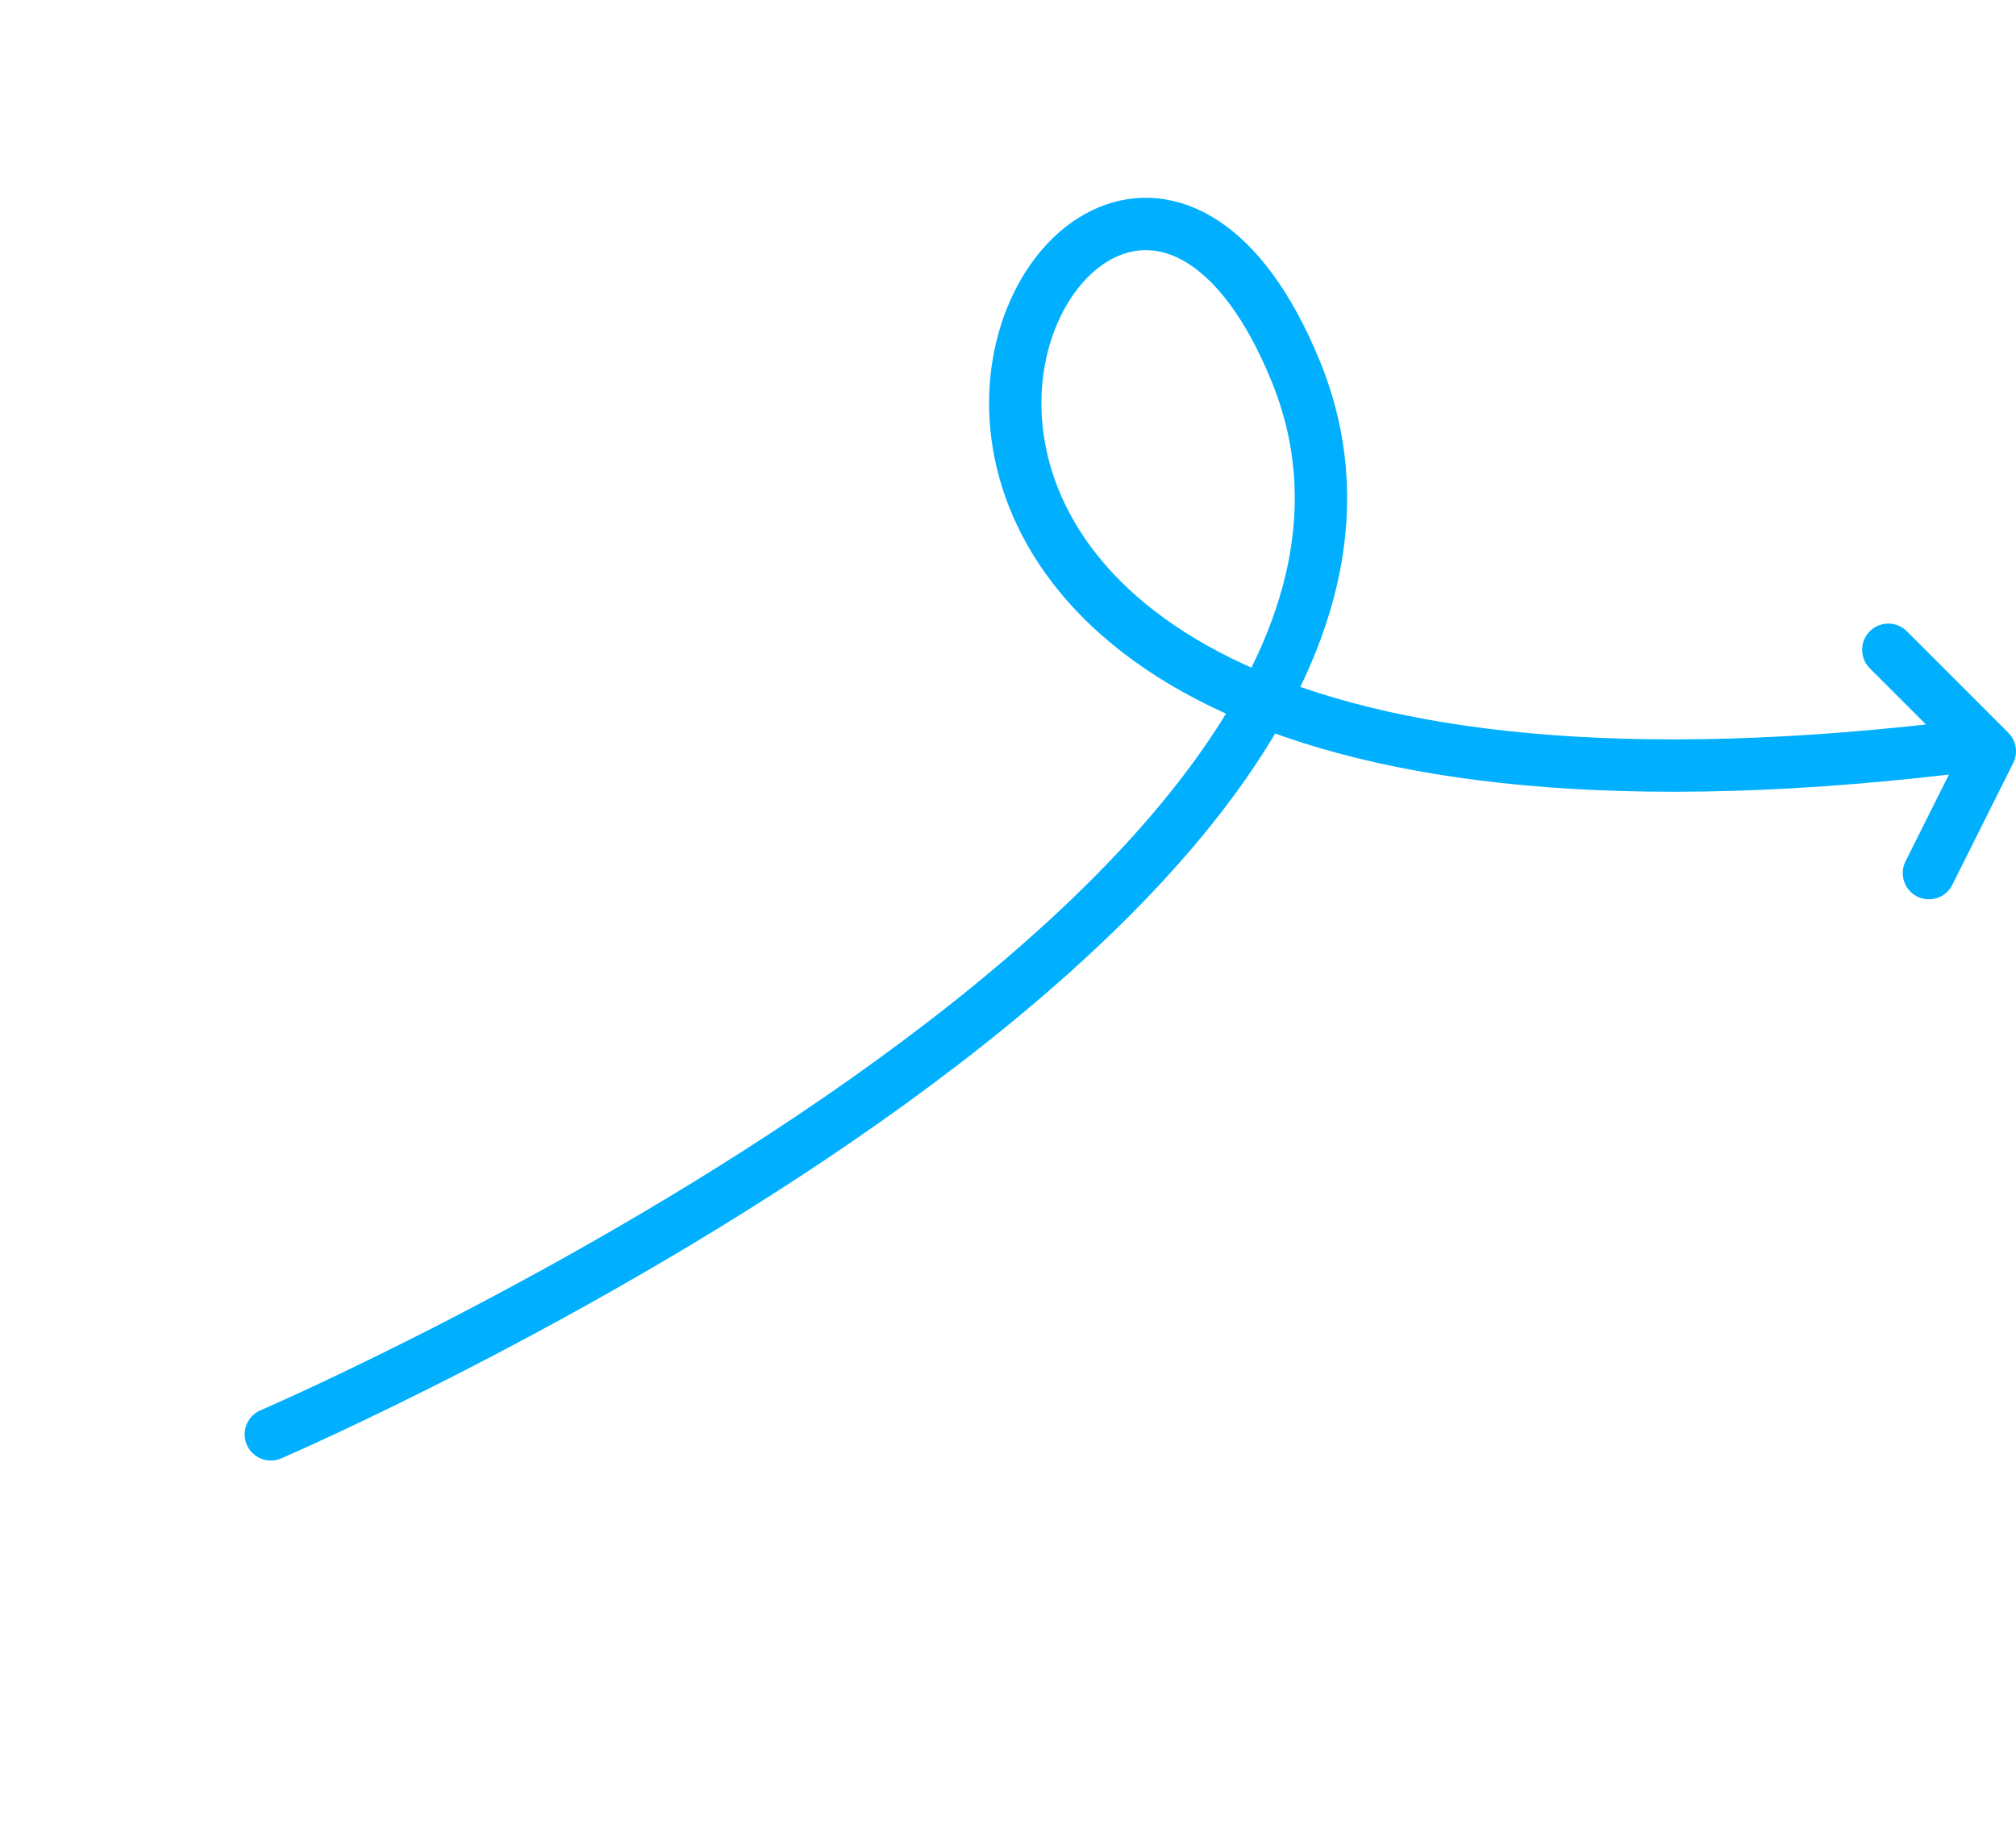 <svg width="77" height="70" viewBox="0 0 77 70" fill="none" xmlns="http://www.w3.org/2000/svg">
<path d="M73.674 33.347L76 28.694L72.123 24.817" stroke="#00B0FF" stroke-width="2" stroke-linecap="round" stroke-linejoin="round"/>
<path d="M10.344 54.783C10.344 54.783 57.765 34.374 49.483 14.162C41.2 -6.05 20.654 35.401 75.538 28.443" stroke="#00B0FF" stroke-width="2" stroke-linecap="round" stroke-linejoin="round"/>
</svg>
